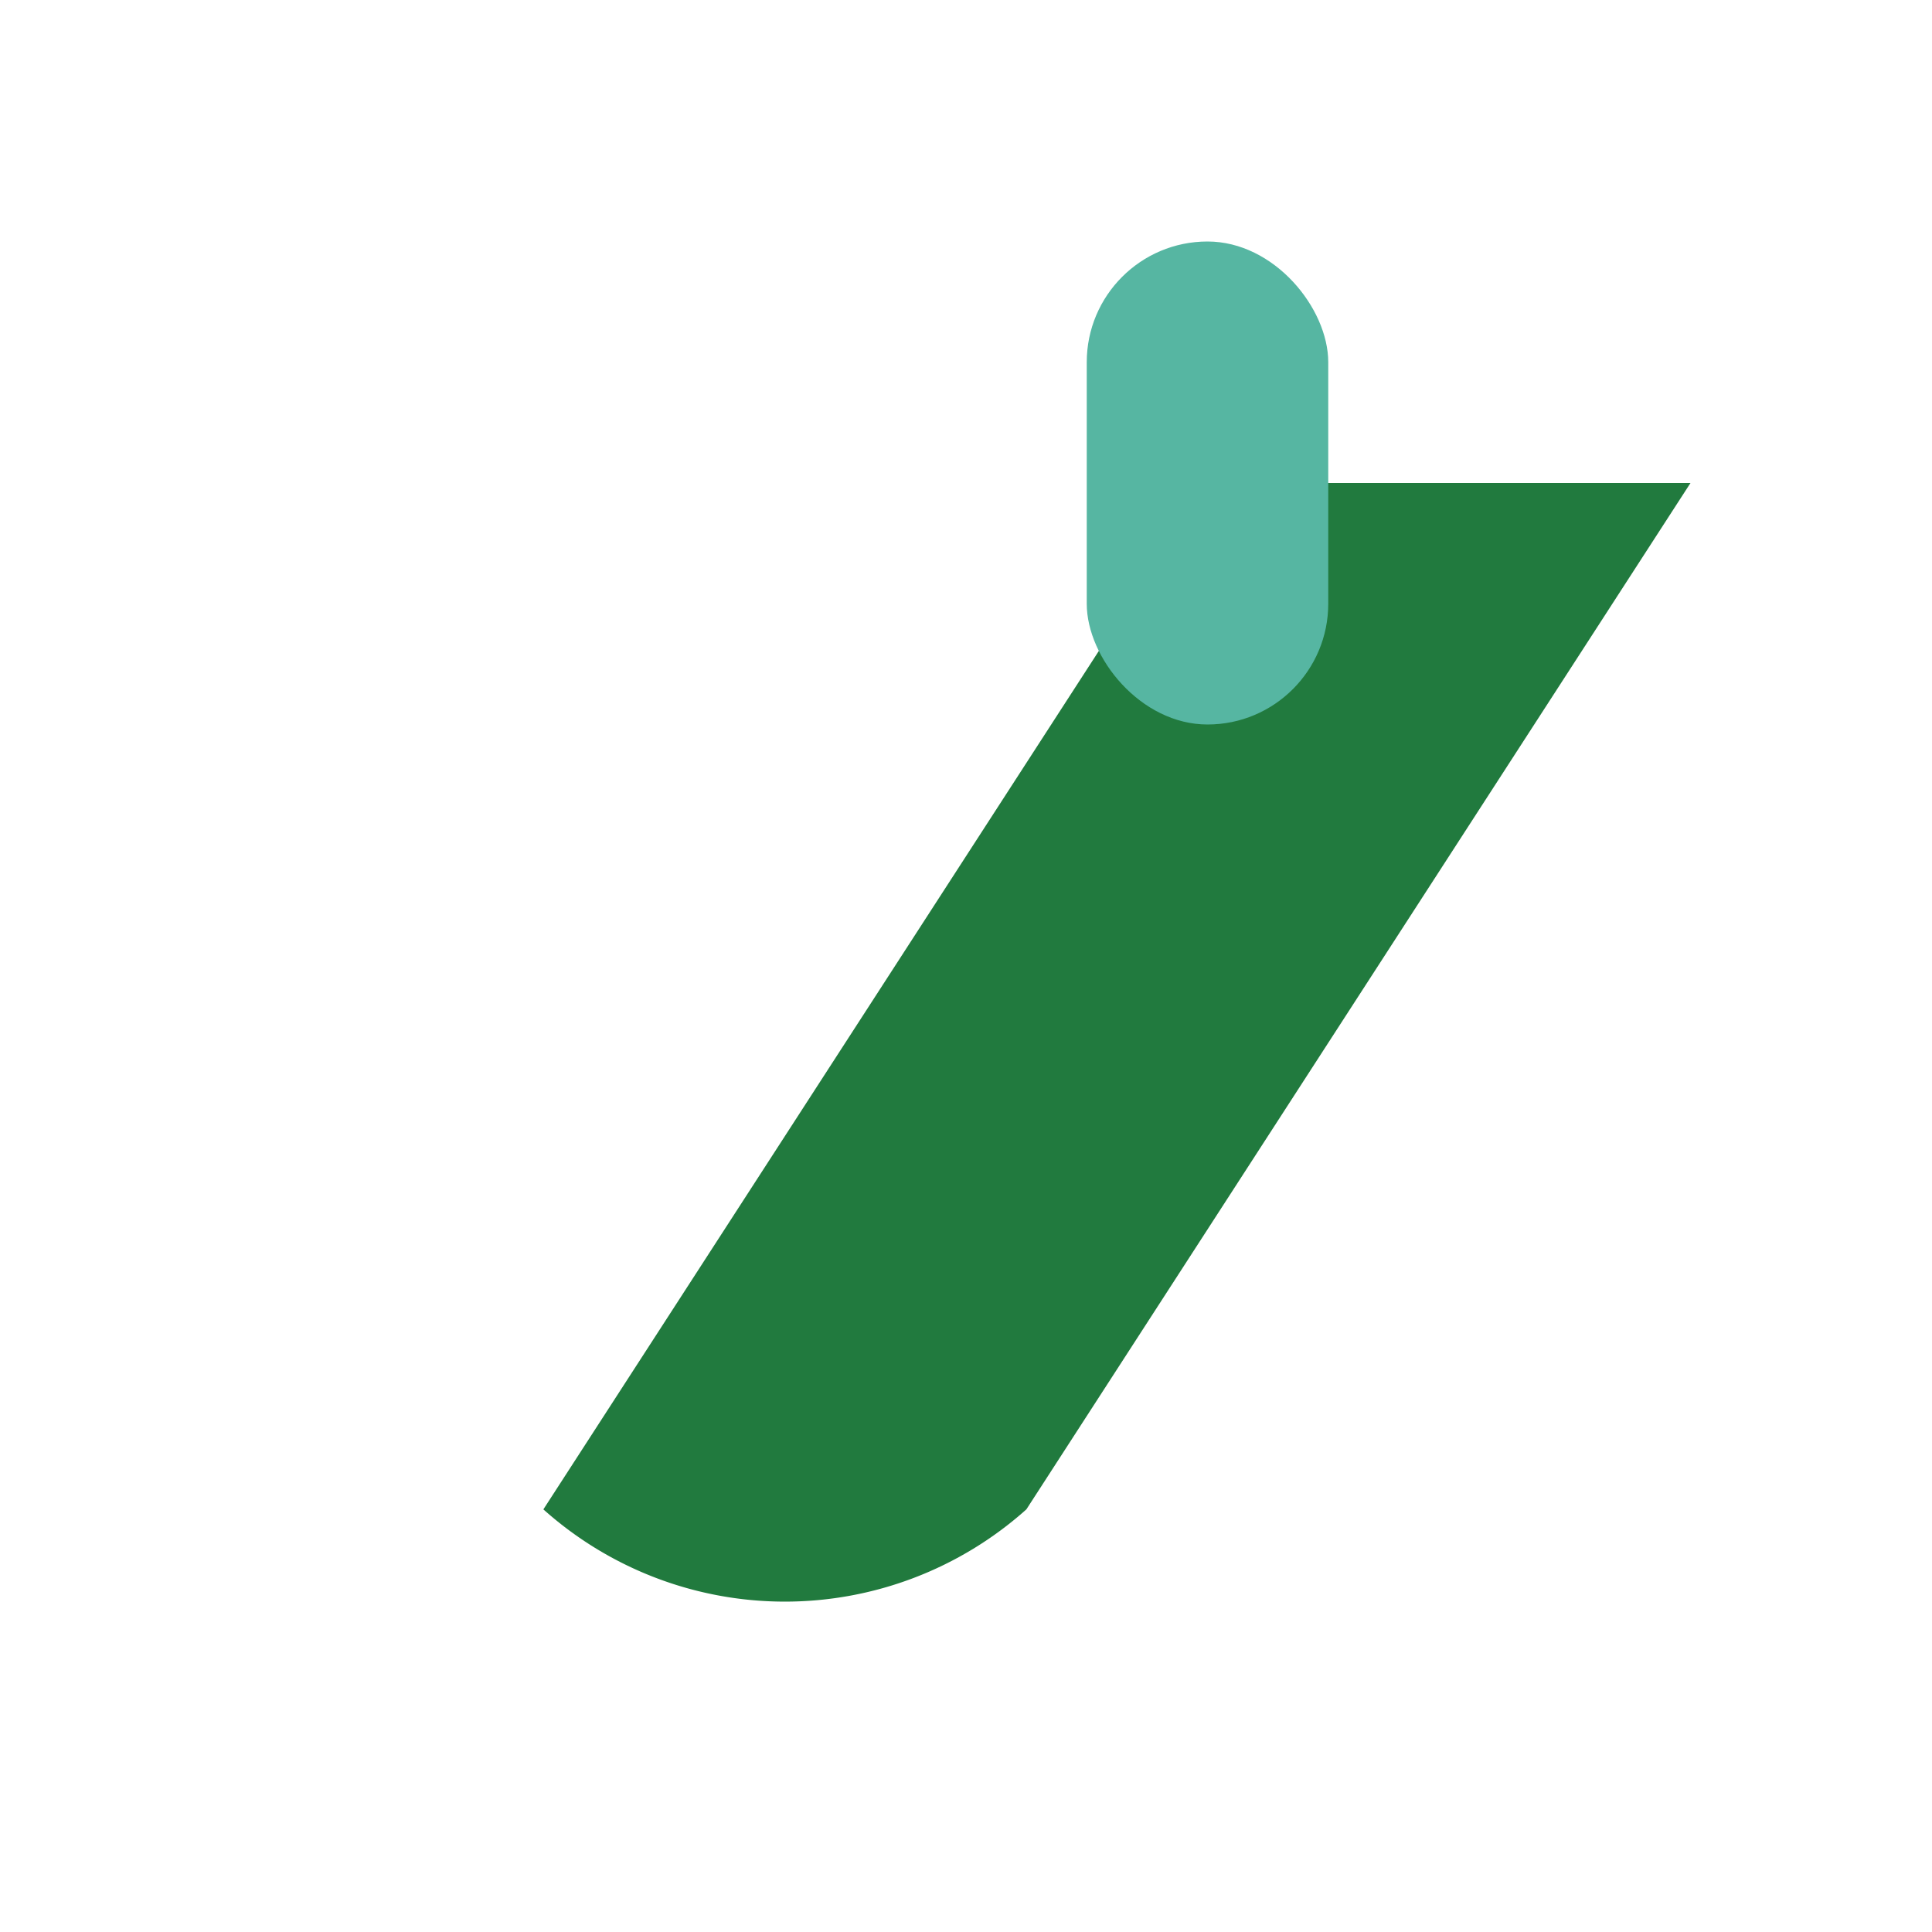 <?xml version="1.0" encoding="UTF-8"?>
<svg xmlns="http://www.w3.org/2000/svg" width="32" height="32" viewBox="0 0 32 32"><path d="M20 8L9 25a6 6 0 0 0 8 0l11-17z" fill="#217A3E"/><rect x="18" y="4" width="4" height="8" rx="2" fill="#56B6A2"/></svg>